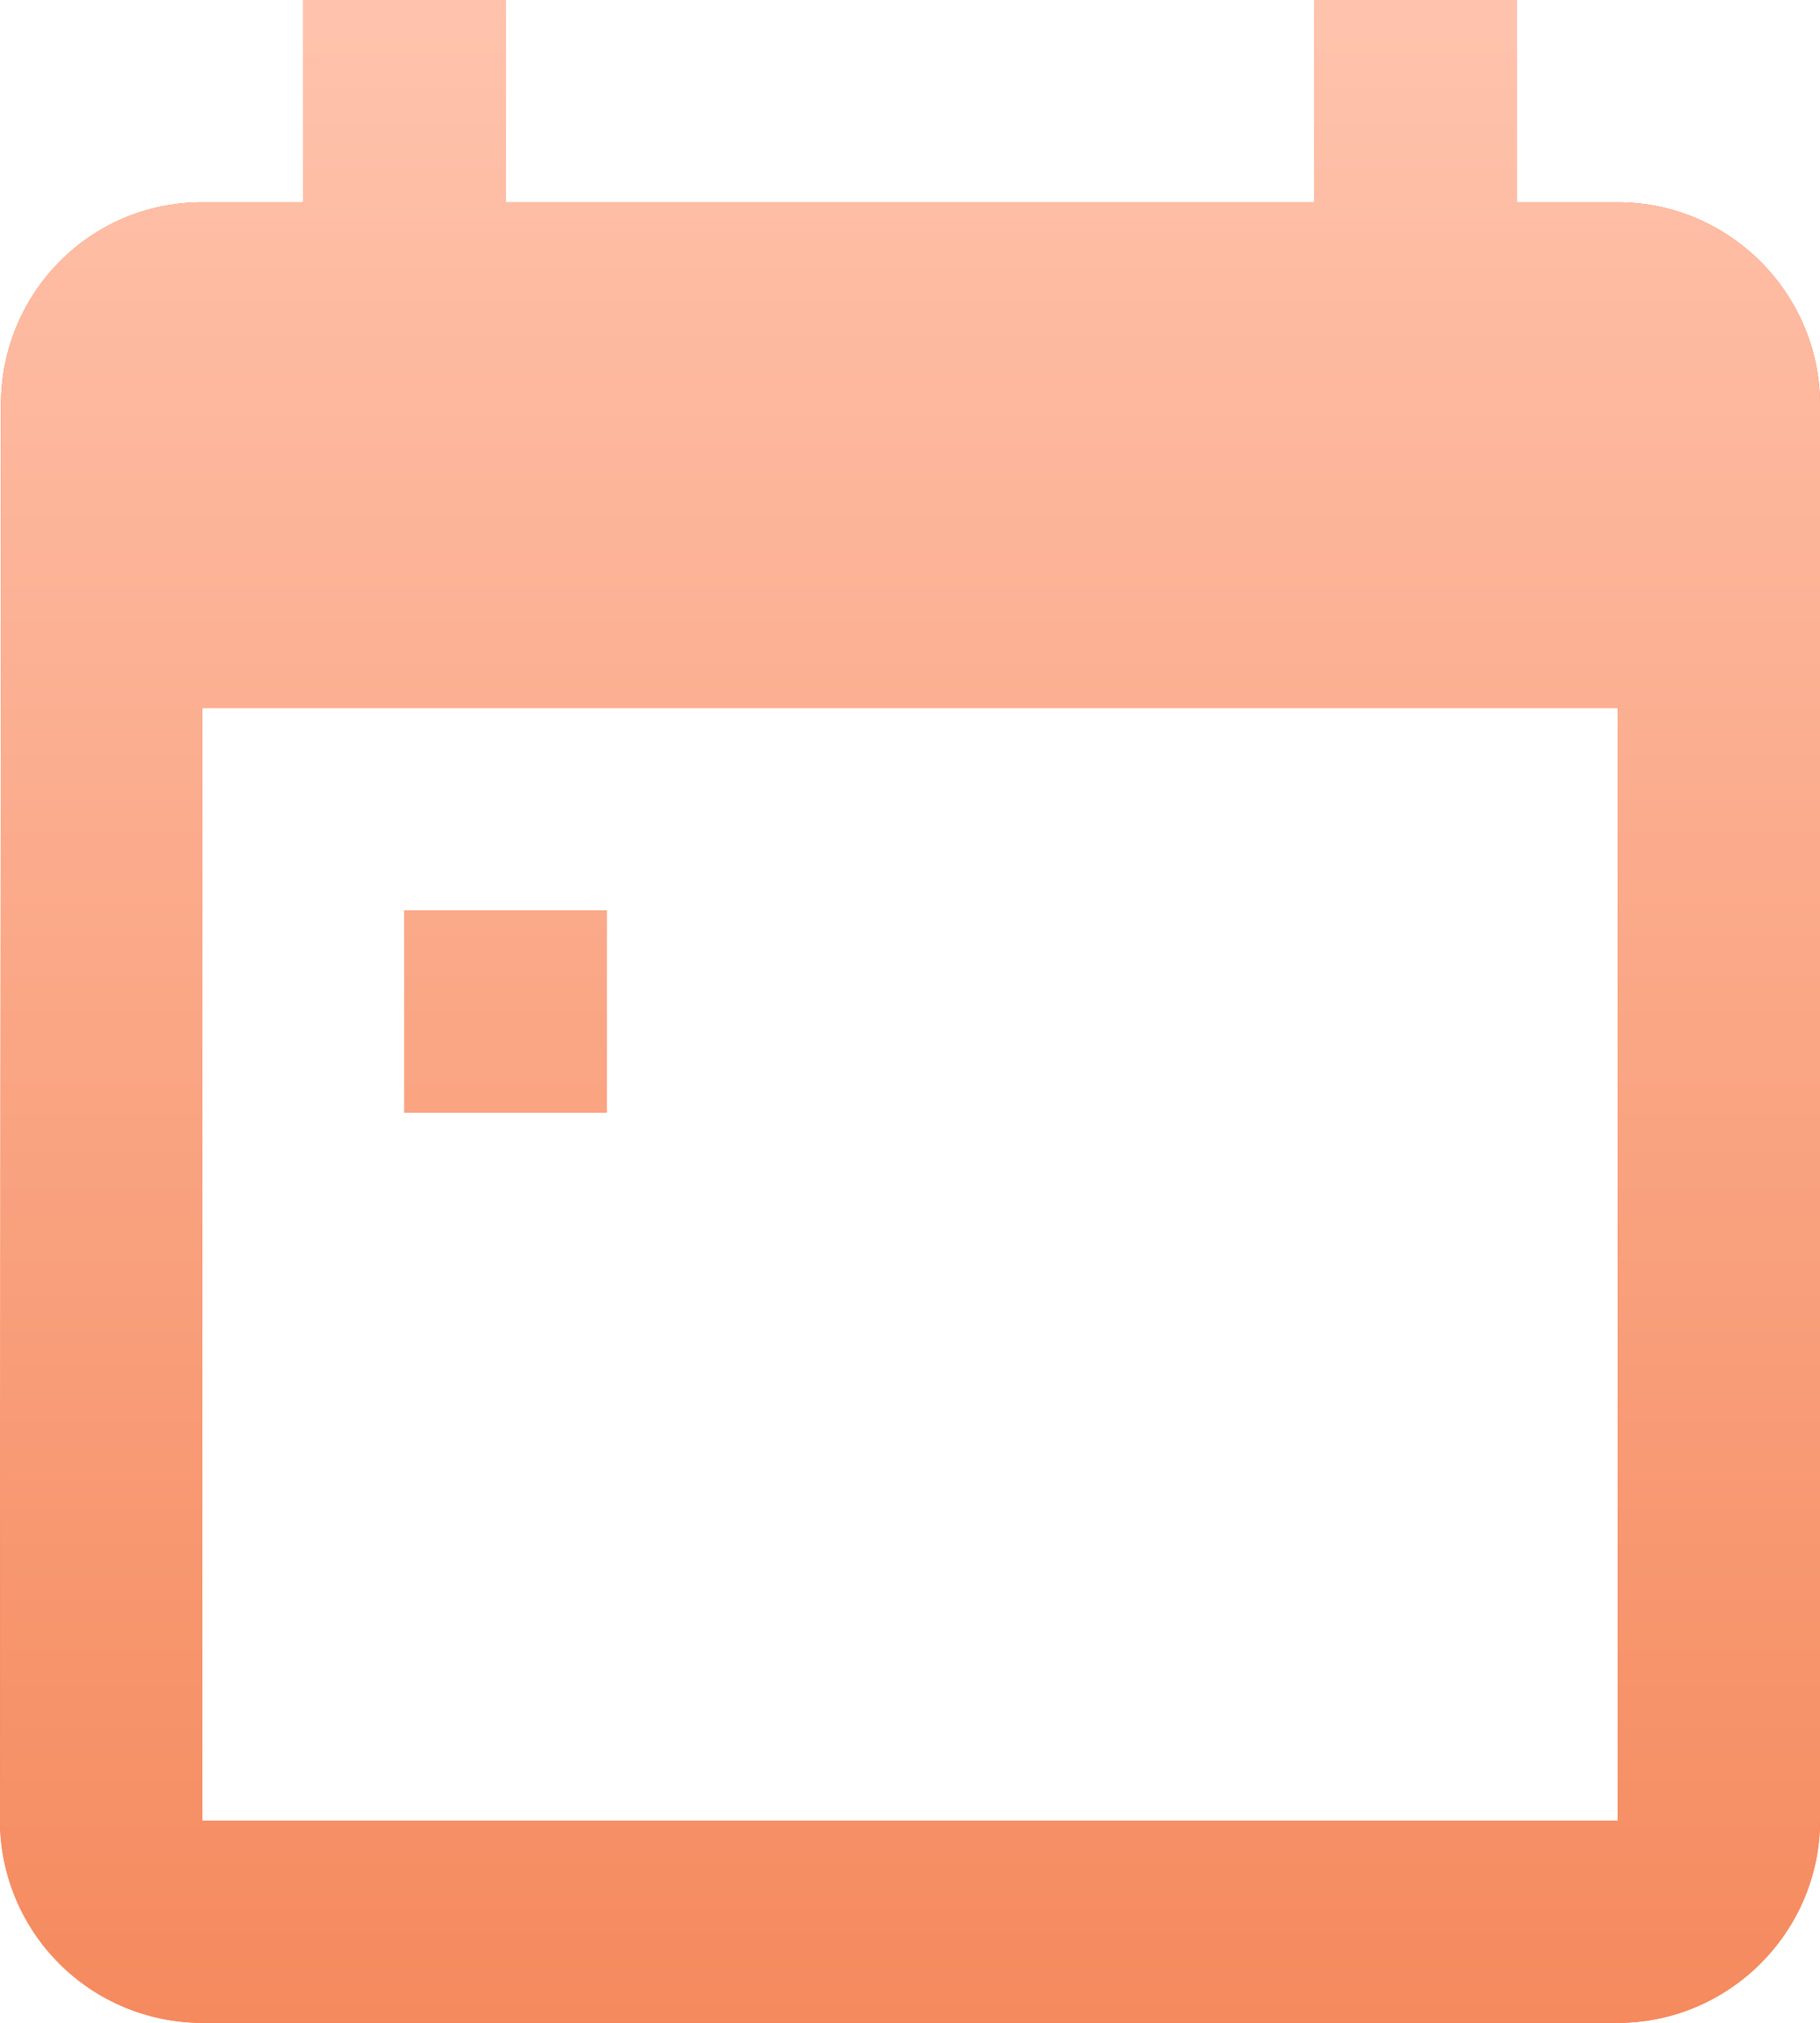 <svg width="18" height="20" viewBox="0 0 18 20" fill="none" xmlns="http://www.w3.org/2000/svg">
<path fill-rule="evenodd" clip-rule="evenodd" d="M4 9V11H6V9H4ZM16 2H15V0H13V2H5V0H3V2H2C0.89 2 0.01 2.9 0.01 4L0 18C0 18.53 0.211 19.039 0.586 19.414C0.961 19.789 1.47 20 2 20H16C17.1 20 18 19.1 18 18V4C18 2.9 17.1 2 16 2ZM16 18H2V7H16V18Z" fill="#FF5929"/>
<path fill-rule="evenodd" clip-rule="evenodd" d="M4 9V11H6V9H4ZM16 2H15V0H13V2H5V0H3V2H2C0.89 2 0.01 2.9 0.01 4L0 18C0 18.53 0.211 19.039 0.586 19.414C0.961 19.789 1.47 20 2 20H16C17.1 20 18 19.1 18 18V4C18 2.9 17.1 2 16 2ZM16 18H2V7H16V18Z" fill="url(#paint0_linear_1463_38249)"/>
<defs>
<linearGradient id="paint0_linear_1463_38249" x1="9" y1="0" x2="9" y2="20" gradientUnits="userSpaceOnUse">
<stop stop-color="#FFC3AD"/>
<stop offset="1" stop-color="#F58A5E"/>
</linearGradient>
</defs>
</svg>
